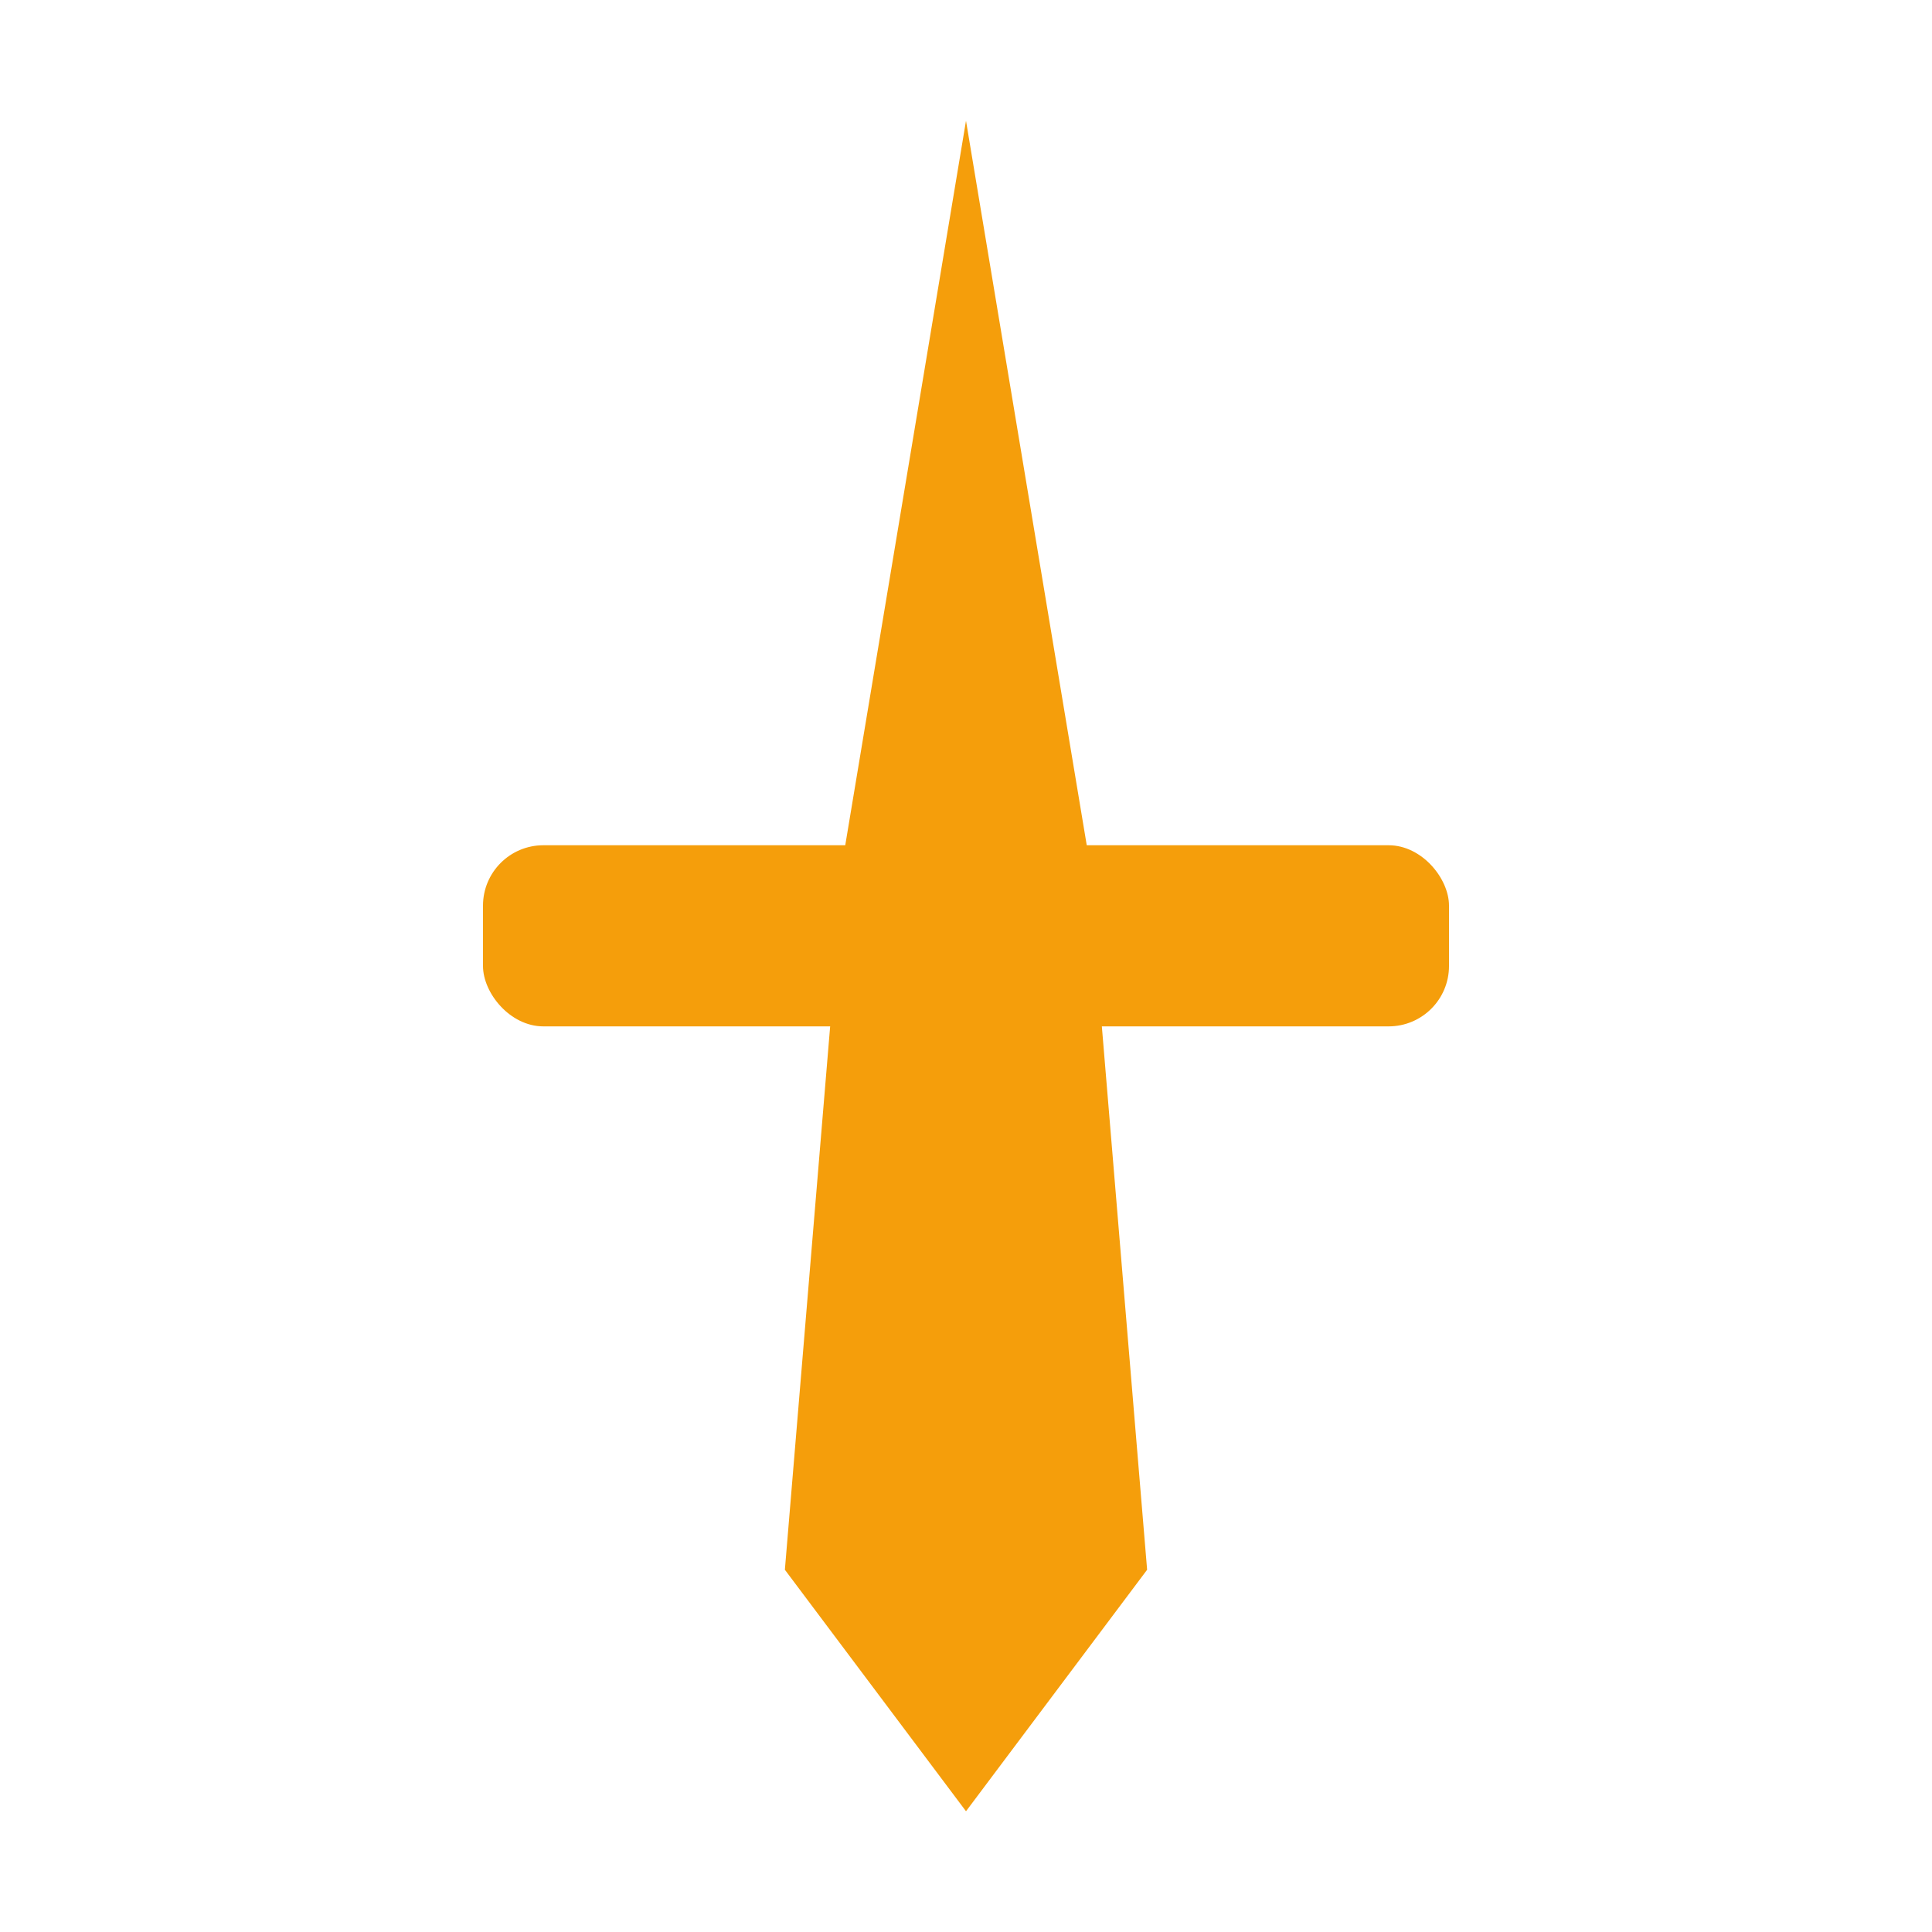 <svg width="32" height="32" viewBox="0 0 32 32" xmlns="http://www.w3.org/2000/svg">
  <!-- Sword icon with customizable color -->
  <g fill="#f59e0b">
    <!-- Sword blade -->
    <path d="M16 2 L14 14 L18 14 L16 2 Z M14 14 L13 26 L16 30 L19 26 L18 14 Z"/>
    <!-- Sword guard -->
    <rect x="8" y="14" width="16" height="3" rx="1"/>
    <!-- Sword handle -->
    <rect x="14.5" y="17" width="3" height="6" rx="1"/>
    <!-- Pommel -->
    <circle cx="16" cy="25" r="2"/>
  </g>
</svg>